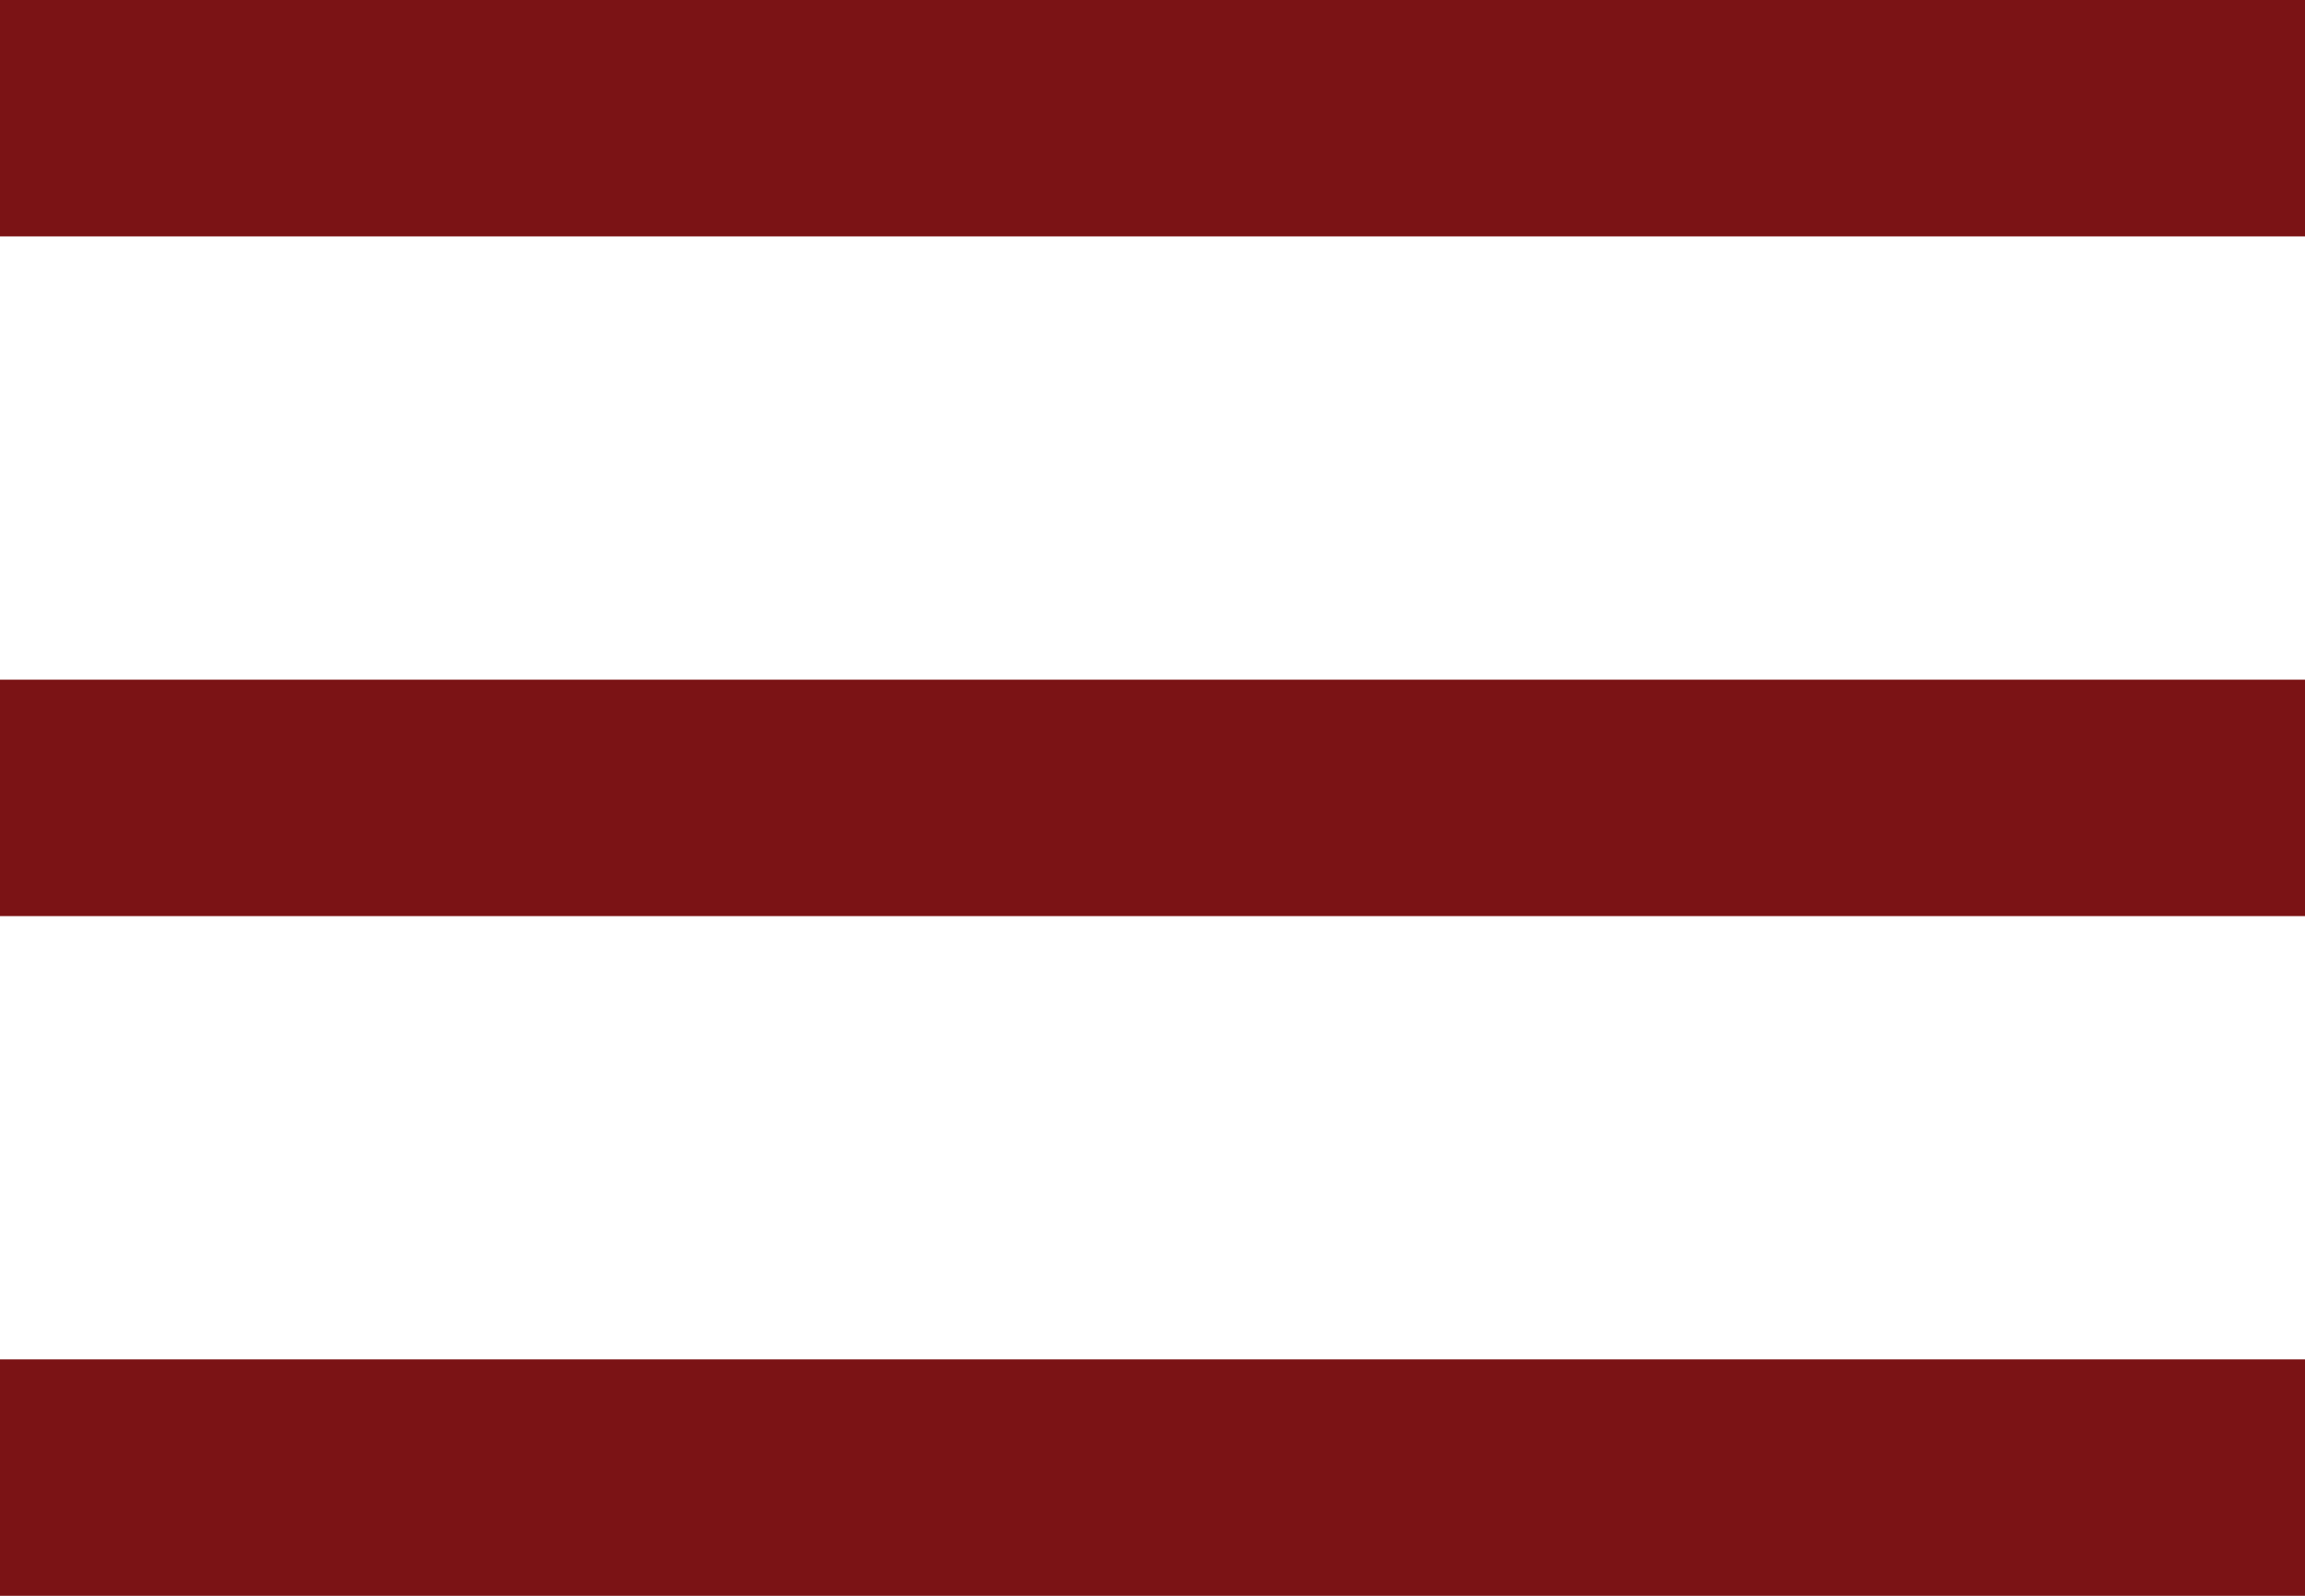 <svg width="78" height="54" viewBox="0 0 78 54" fill="none" xmlns="http://www.w3.org/2000/svg">
    <rect width="78" height="8" fill="#7B1315"/>
    <rect y="23" width="78" height="8" fill="#7B1315"/>
    <rect y="46" width="78" height="8" fill="#7B1315"/>
</svg>
